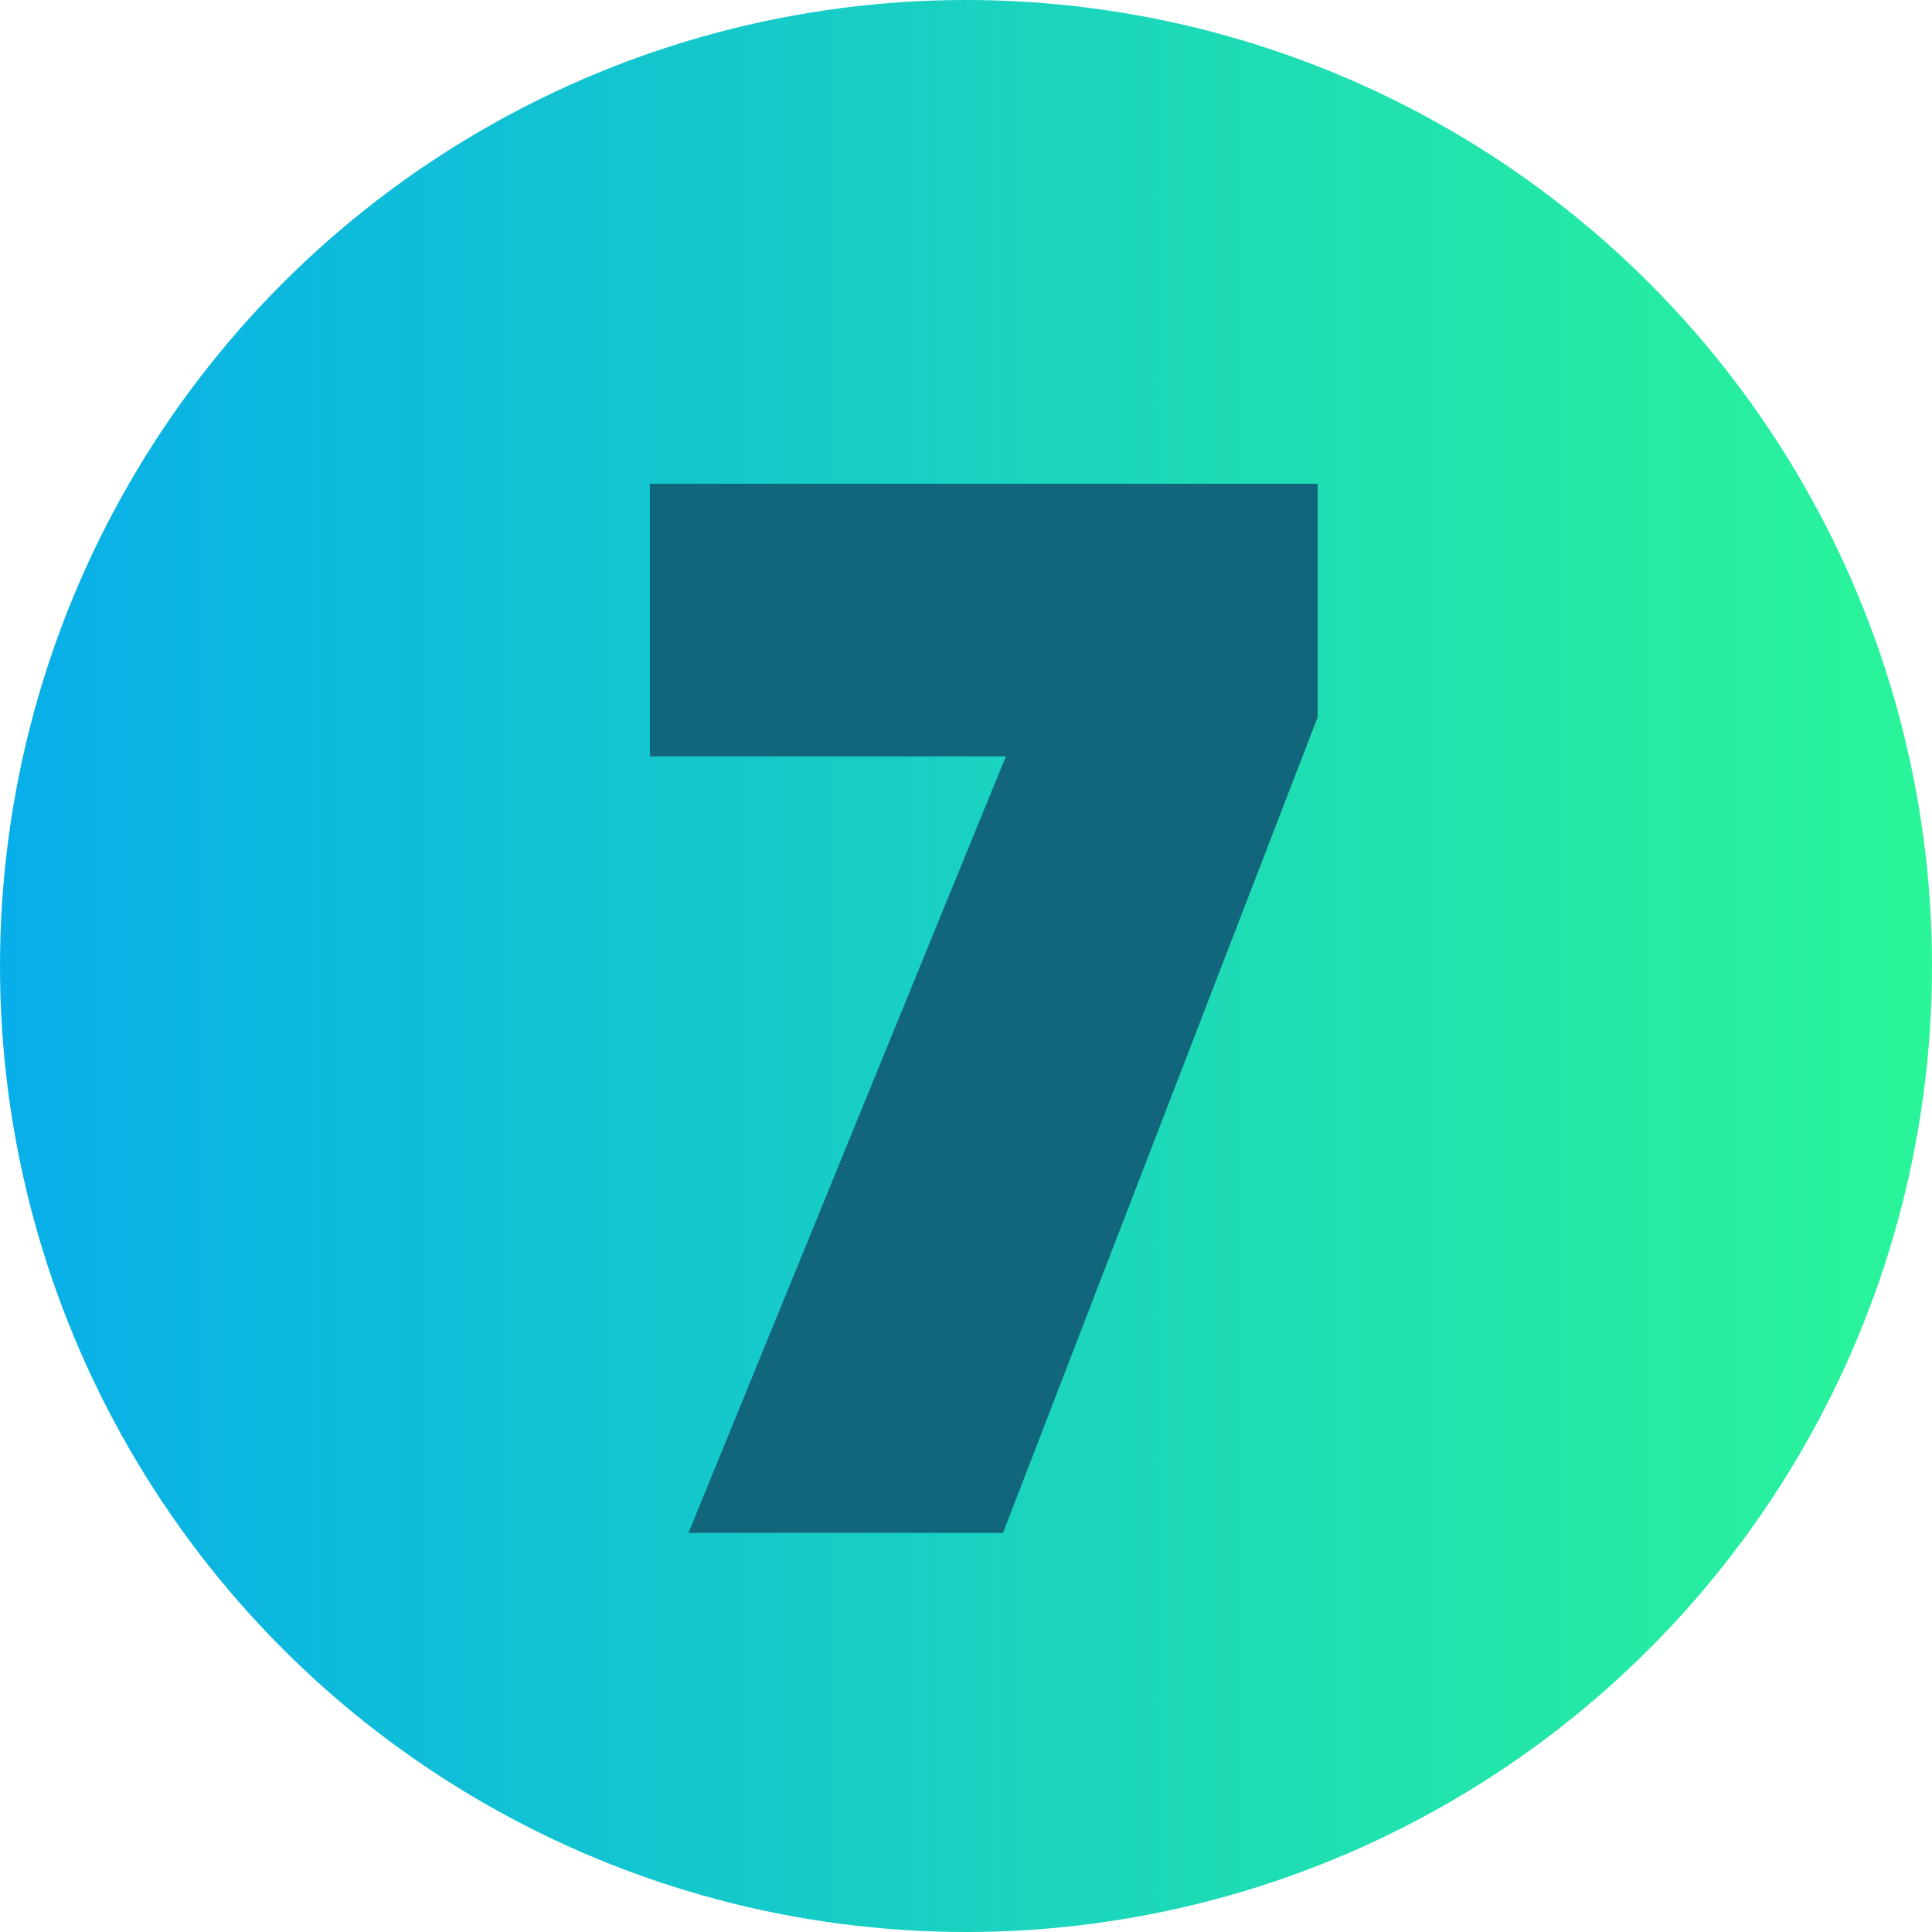 <?xml version="1.0" encoding="UTF-8"?>
<svg id="Layer_2" data-name="Layer 2" xmlns="http://www.w3.org/2000/svg" xmlns:xlink="http://www.w3.org/1999/xlink" viewBox="0 0 107.56 107.56">
  <defs>
    <style>
      .cls-1 {
        fill: #12667c;
      }

      .cls-2 {
        fill: url(#linear-gradient);
      }
    </style>
    <linearGradient id="linear-gradient" x1="0" y1="53.78" x2="107.56" y2="53.78" gradientUnits="userSpaceOnUse">
      <stop offset="0" stop-color="#08aeea"/>
      <stop offset="1" stop-color="#2af598"/>
    </linearGradient>
  </defs>
  <g id="Layer_1-2" data-name="Layer 1">
    <g>
      <circle class="cls-2" cx="53.78" cy="53.78" r="53.78"/>
      <path class="cls-1" d="M73.35,39.95l-17.51,45.39h-17.51l17.67-43.23h-19.82v-15.18h37.18v13.02Z"/>
    </g>
  </g>
</svg>